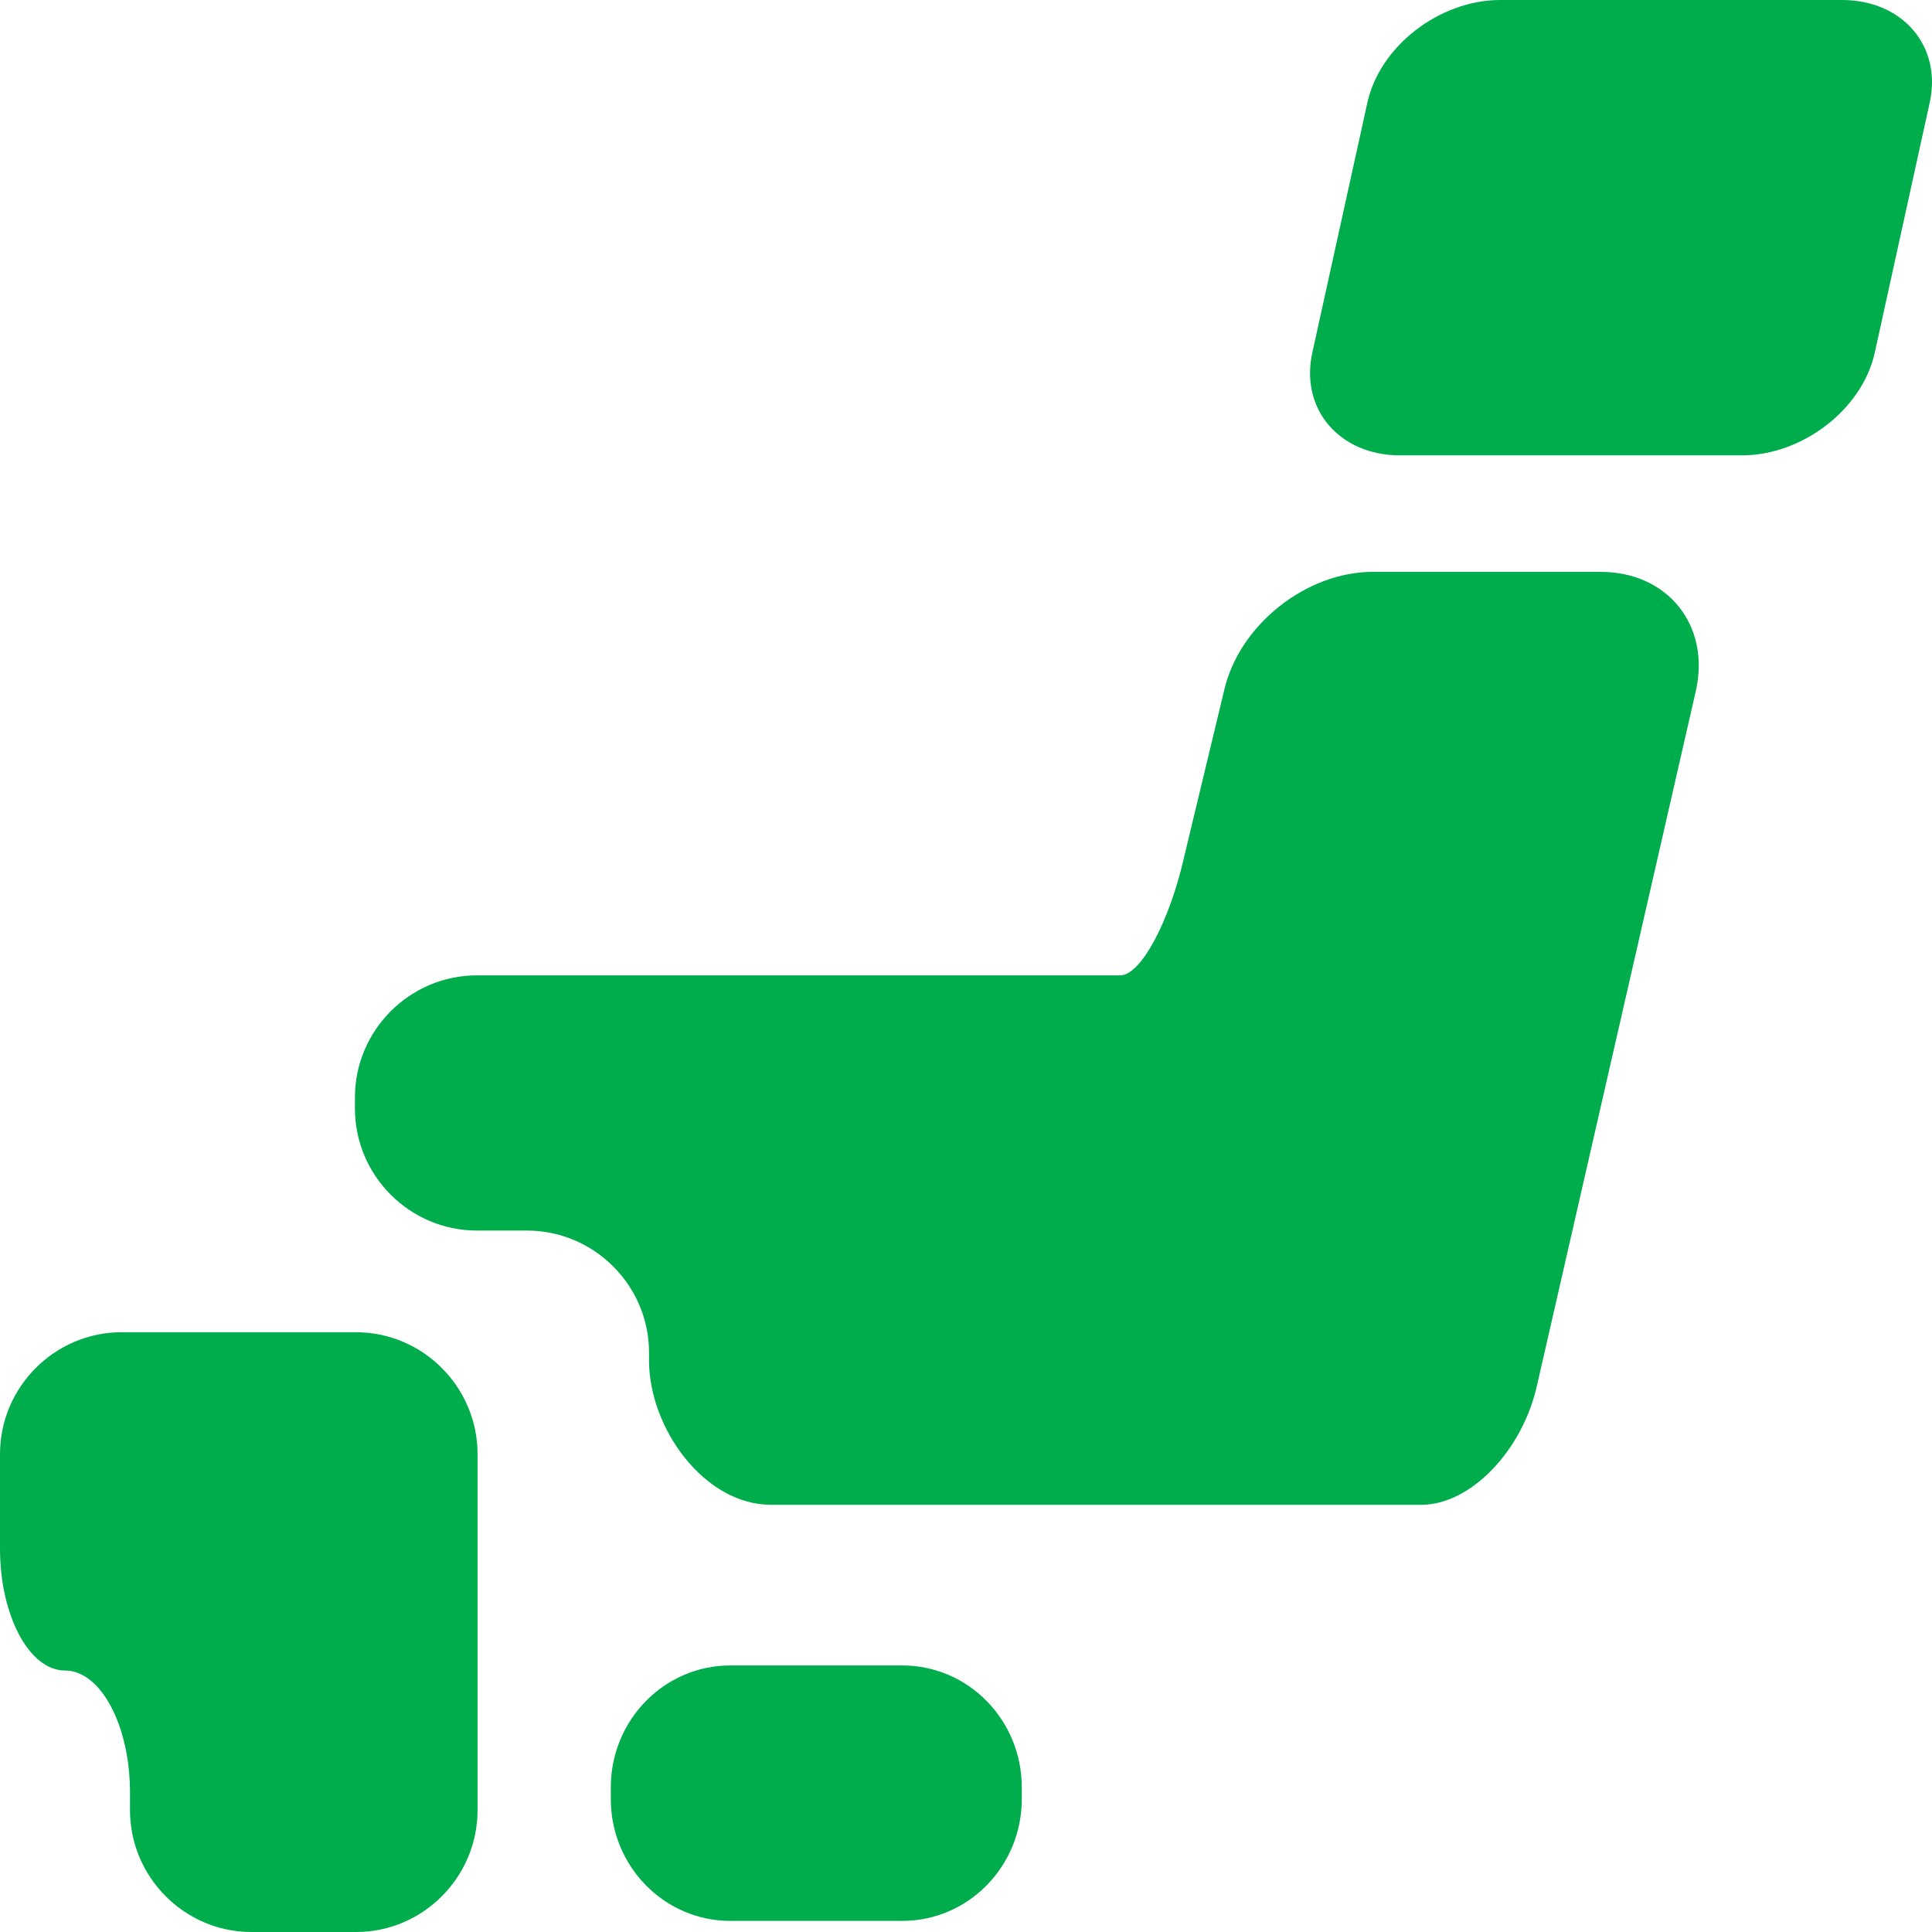 <svg width="32" height="32" viewBox="0 0 32 32" fill="none" xmlns="http://www.w3.org/2000/svg">
<path d="M5.899 22.066C7.005 22.067 7.91 22.975 7.91 24.085V29.981C7.91 31.092 7.005 32 5.899 32H4.164C3.058 32 2.153 31.092 2.153 29.981V29.688C2.153 28.577 1.668 27.669 1.076 27.669C0.484 27.669 0 26.759 0 25.649V24.085C0 22.975 0.905 22.067 2.011 22.066H5.899ZM14.945 27.585C16.038 27.585 16.924 28.489 16.924 29.604V29.798C16.924 30.912 16.038 31.816 14.945 31.816H12.096C11.003 31.816 10.117 30.912 10.117 29.798V29.604C10.117 28.489 11.003 27.585 12.096 27.585H14.945ZM26.511 9.472C27.622 9.472 28.333 10.358 28.089 11.442L25.456 22.953C25.212 24.037 24.351 24.924 23.543 24.924H12.771C11.659 24.924 10.75 23.647 10.75 22.536V22.401C10.75 21.291 9.84 20.382 8.729 20.382H7.899C6.788 20.382 5.879 19.473 5.879 18.362V18.175C5.879 17.064 6.788 16.155 7.899 16.155H18.555C18.894 16.155 19.371 15.268 19.615 14.185L20.274 11.442C20.518 10.359 21.627 9.472 22.738 9.472H26.511ZM30.51 0C31.514 9.19497e-05 32.168 0.765 31.962 1.7L31.052 5.842C30.846 6.777 29.856 7.542 28.852 7.542H23.189C22.185 7.542 21.531 6.777 21.736 5.842L22.648 1.7C22.853 0.765 23.843 0 24.848 0H30.51Z" fill="#00AD4D"/>
</svg>
